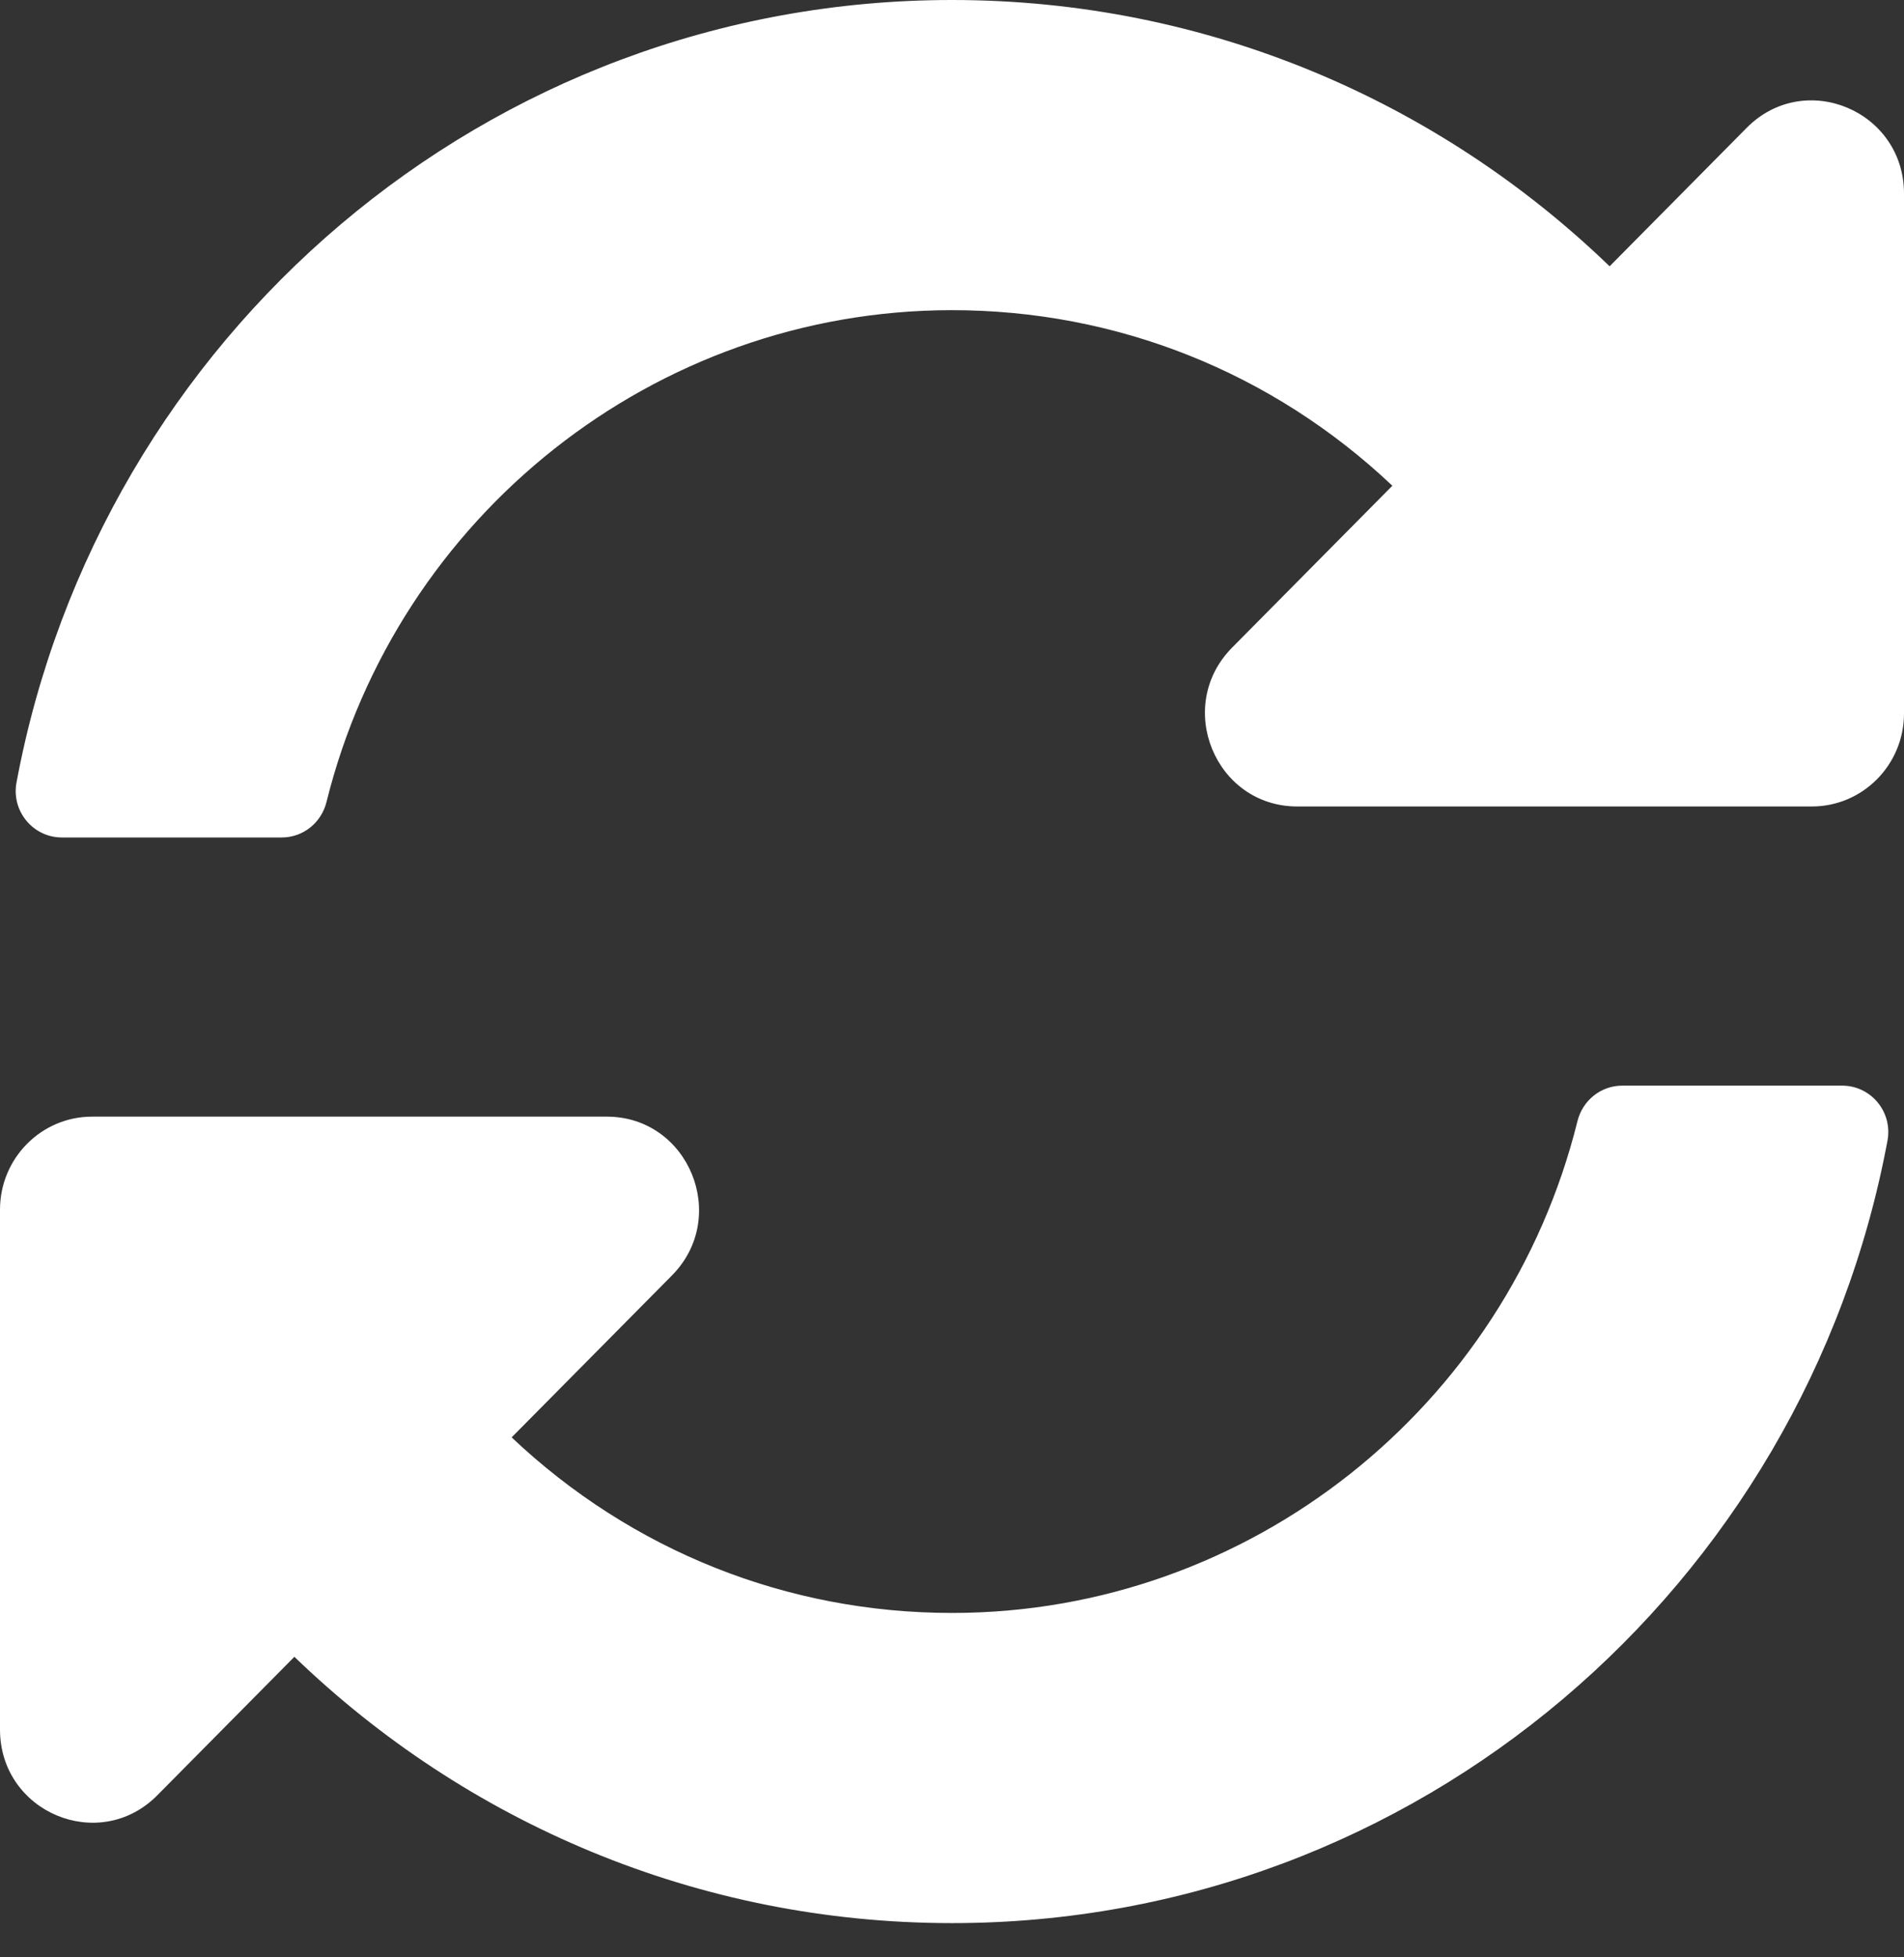 <svg width="36" height="37" viewBox="0 0 36 37" fill="none" xmlns="http://www.w3.org/2000/svg">
<rect x="0" y="0" width="36" height="37" fill="#333333" stroke="none"/>
<path d="M26.326 9.182C24.057 7.037 21.113 5.861 17.989 5.863C12.367 5.868 7.514 9.761 6.173 15.161C6.076 15.554 5.729 15.831 5.328 15.831H1.169C0.625 15.831 0.211 15.332 0.312 14.792C1.882 6.371 9.204 0 18 0C22.823 0 27.203 1.916 30.434 5.034L33.026 2.416C34.124 1.308 36 2.093 36 3.66V13.486C36 14.457 35.22 15.245 34.258 15.245H24.528C22.976 15.245 22.199 13.35 23.296 12.242L26.326 9.182ZM1.742 21.108H11.472C13.024 21.108 13.801 23.003 12.704 24.111L9.674 27.171C11.943 29.317 14.887 30.492 18.011 30.49C23.63 30.485 28.486 26.595 29.826 21.193C29.924 20.799 30.271 20.522 30.672 20.522H34.831C35.376 20.522 35.789 21.021 35.688 21.561C34.118 29.982 26.796 36.353 18 36.353C13.177 36.353 8.797 34.437 5.566 31.319L2.974 33.937C1.876 35.045 0 34.26 0 32.693V22.867C0 21.896 0.78 21.108 1.742 21.108Z" fill="white"/>
</svg>
